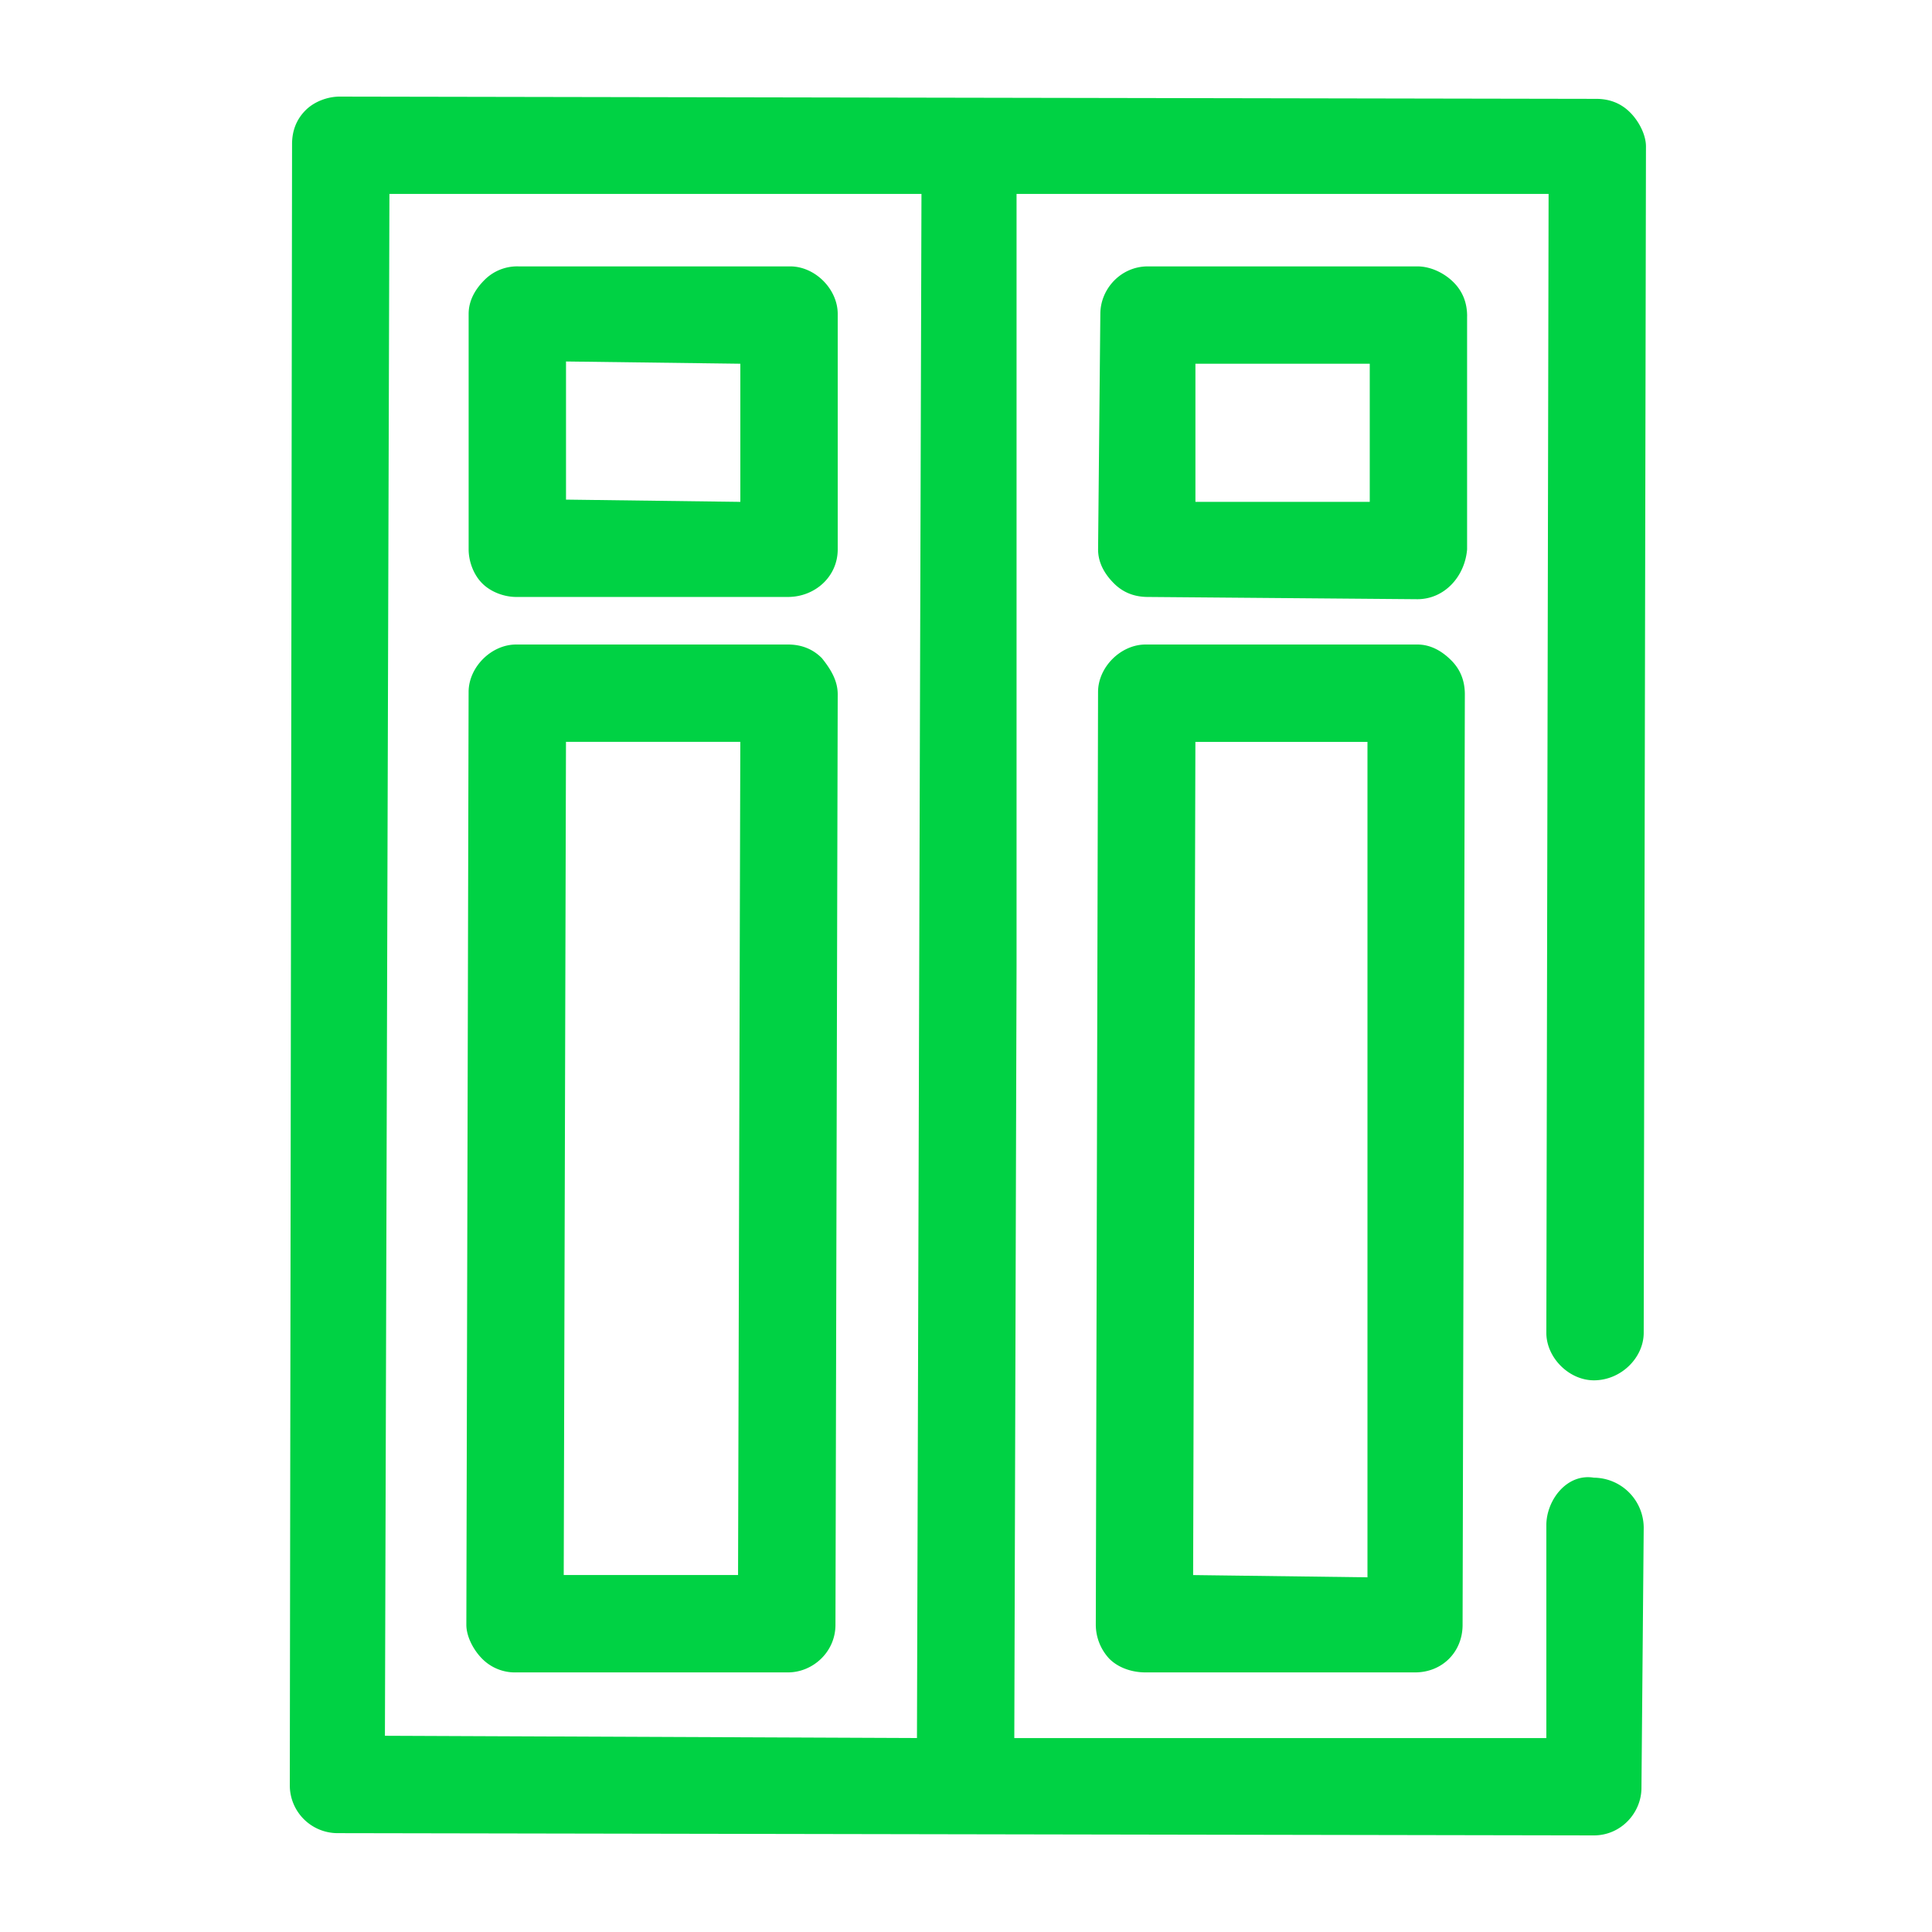 <svg viewBox="0 0 60 60" xmlns="http://www.w3.org/2000/svg" xmlns:xlink="http://www.w3.org/1999/xlink">
  <defs>
    <path d="M49.5 42.867c-.773 0-1.477-.703-1.477-1.476l.07-35.368H31.57V30l-.07 23.977h16.523v-6.61c0-.773.633-1.617 1.477-1.476a1.56 1.56 0 0 1 1.547 1.547l-.07 8.085c0 .774-.633 1.477-1.477 1.477l-39.023-.07A1.485 1.485 0 0 1 9 55.453l.07-50.976c0-.422.14-.774.422-1.055.281-.281.703-.422 1.055-.422l39.023.07c.422 0 .774.14 1.055.422.281.281.492.703.492 1.055l-.07 36.844c0 .773-.703 1.476-1.547 1.476zM12.094 6.023l-.14 47.883 16.523.07.14-47.953H12.094zm12.445 2.25c.773 0 1.477.704 1.477 1.477v7.313c0 .843-.703 1.476-1.547 1.476H16.03c-.351 0-.773-.14-1.054-.422-.282-.281-.422-.703-.422-1.055V9.75c0-.422.21-.773.492-1.055a1.431 1.431 0 0 1 1.055-.422h8.437zM45.562 9.82v7.242c-.07.844-.703 1.547-1.546 1.547l-8.368-.07c-.421 0-.773-.14-1.054-.422-.282-.281-.492-.633-.492-1.055l.07-7.312c0-.773.633-1.477 1.476-1.477h8.368c.422 0 .843.211 1.125.493.28.28.422.632.422 1.054zm-22.57 5.766v-4.29l-5.414-.07v4.29l5.414.07zm19.547 0v-4.29h-5.414v4.29h5.414zm-18.07 4.43c.422 0 .773.14 1.054.422.282.351.493.703.493 1.125l-.07 28.898c0 .844-.704 1.477-1.477 1.477H16.03a1.43 1.43 0 0 1-1.054-.422c-.282-.282-.493-.703-.493-1.055l.07-28.969c0-.773.704-1.476 1.477-1.476h8.438zm11.11 0h8.437c.422 0 .773.21 1.054.492.282.281.422.633.422 1.055l-.07 28.898c0 .844-.633 1.477-1.477 1.477h-8.367c-.422 0-.844-.141-1.125-.422a1.553 1.553 0 0 1-.422-1.055l.07-28.969c0-.773.704-1.476 1.477-1.476zM22.921 48.914l.07-25.875h-5.414l-.07 25.875h5.414zm19.547.07V23.04h-5.344l-.07 25.875 5.414.07z" id="a"/>
  </defs>
  <use fill="#00D244" xlink:href="#a"/>
</svg>
